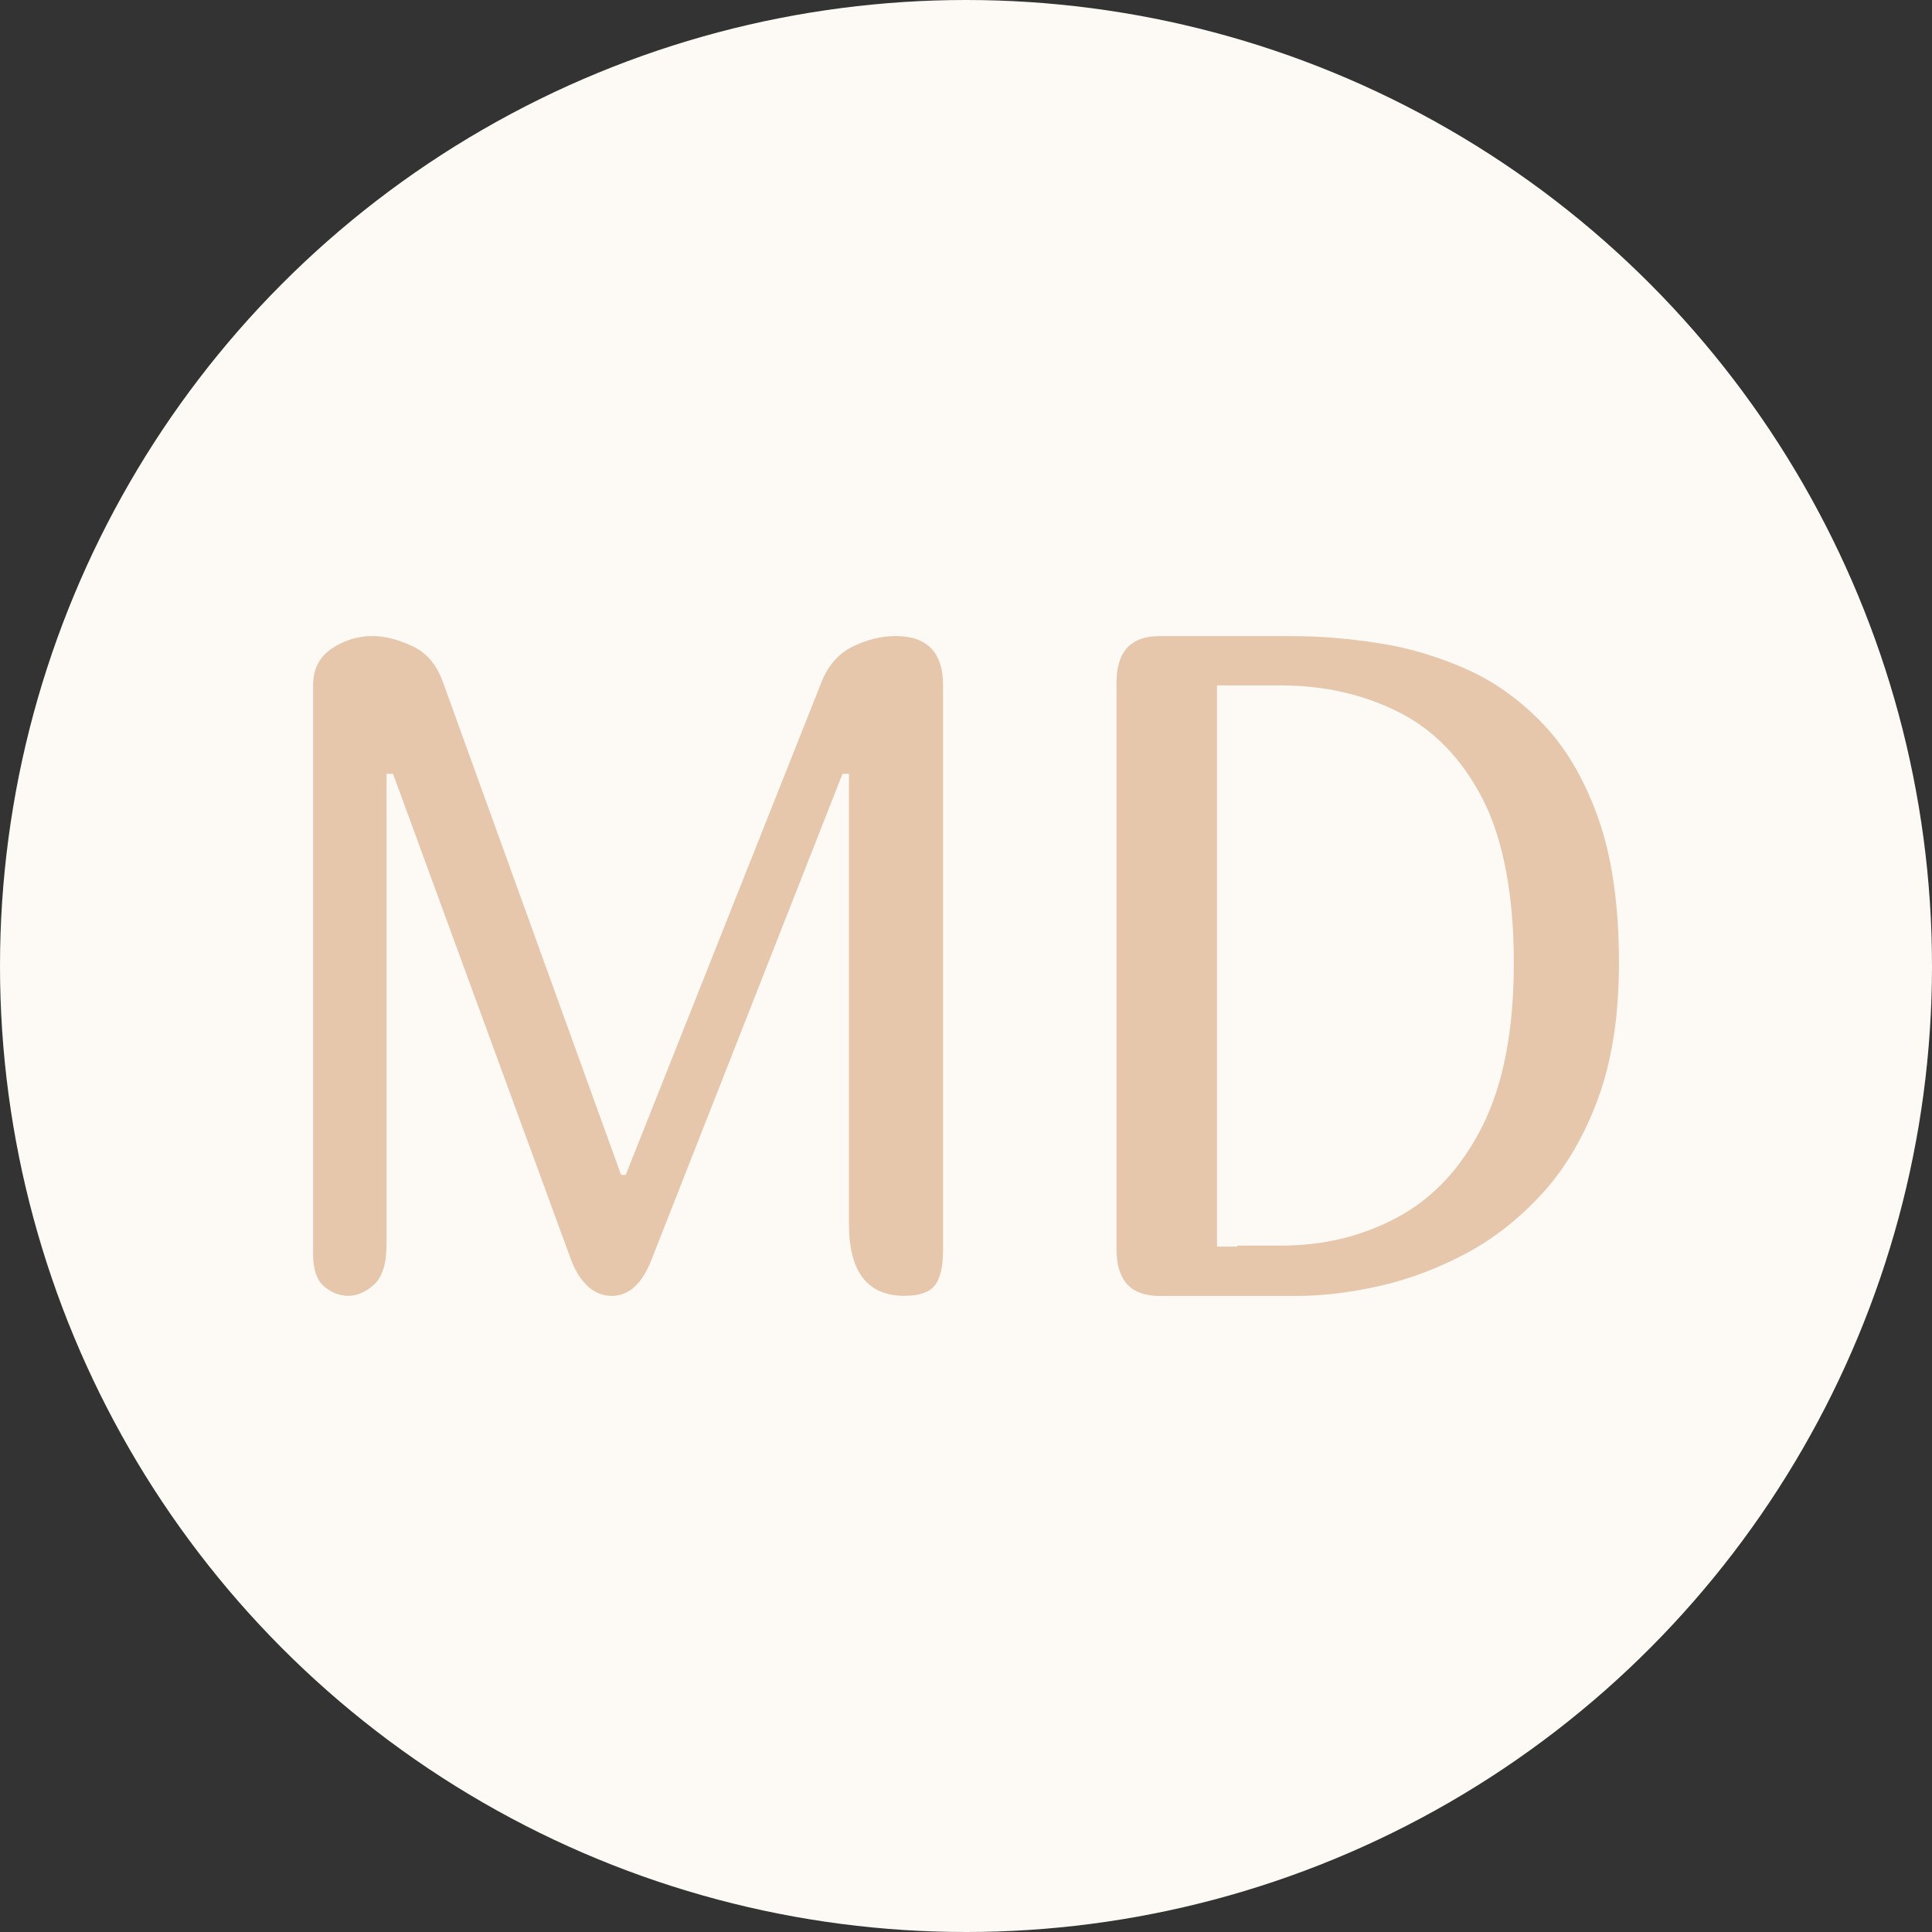 <?xml version="1.0" encoding="UTF-8"?><svg id="Calque_2" xmlns="http://www.w3.org/2000/svg" viewBox="0 0 512 512"><rect x="0" y="0" width="512" height="512" fill="#333333" stroke="none"/><defs><style>.cls-1{fill:#fdfaf5;}.cls-1,.cls-2{stroke-width:0px;}.cls-2{fill:#e7c7ab;}</style></defs><circle class="cls-1" cx="256" cy="256" r="256"/><path class="cls-2" d="m239.78,343.42c-9.86,0-14.79-6.33-14.79-18.99v-119.36h-1.72l-50.8,129.22c-2.47,6.09-5.92,9.13-10.36,9.13s-8.14-3.04-10.61-9.13l-47.34-129.22h-1.72v124.53c0,5.27-1.11,8.88-3.33,10.85-2.22,1.97-4.48,2.96-6.78,2.96s-4.44-.82-6.41-2.47c-1.97-1.64-2.95-4.52-2.95-8.63v-150.68c0-4.27,1.64-7.52,4.93-9.74s6.91-3.33,10.85-3.33c3.12,0,6.57.87,10.36,2.59,3.78,1.72,6.49,4.81,8.14,9.25l47.34,130.95h1.24l51.54-129.72c1.8-4.93,4.64-8.34,8.51-10.23,3.86-1.89,7.68-2.84,11.46-2.84,8.39,0,12.58,4.36,12.58,13.07v149.45c0,4.6-.74,7.81-2.22,9.61-1.48,1.81-4.11,2.71-7.9,2.71Z"/><path class="cls-2" d="m295.89,180.91c0-8.22,3.78-12.33,11.34-12.33h35.26c7.23,0,14.83.62,22.81,1.85,7.97,1.23,15.74,3.53,23.31,6.9,7.56,3.37,14.38,8.27,20.46,14.68,6.09,6.41,10.93,14.76,14.55,25.03,3.61,10.28,5.42,22.98,5.42,38.1,0,13.97-1.85,25.98-5.55,36.01-3.7,10.03-8.63,18.41-14.79,25.15-6.17,6.74-12.99,12.09-20.47,16.03-7.49,3.94-15.09,6.78-22.81,8.51-7.73,1.72-14.96,2.59-21.7,2.59h-36.49c-7.56,0-11.34-4.11-11.34-12.33v-150.18Zm26.63.74v148.7h5.42v-.25h11.59c11.34,0,21.7-2.54,31.07-7.64,9.37-5.1,16.81-13.15,22.32-24.17,5.51-11.01,8.26-25.4,8.26-43.15s-2.75-32.71-8.26-43.4c-5.51-10.69-12.95-18.37-22.32-23.06-9.37-4.69-19.73-7.03-31.07-7.03h-17.01Z"/></svg>